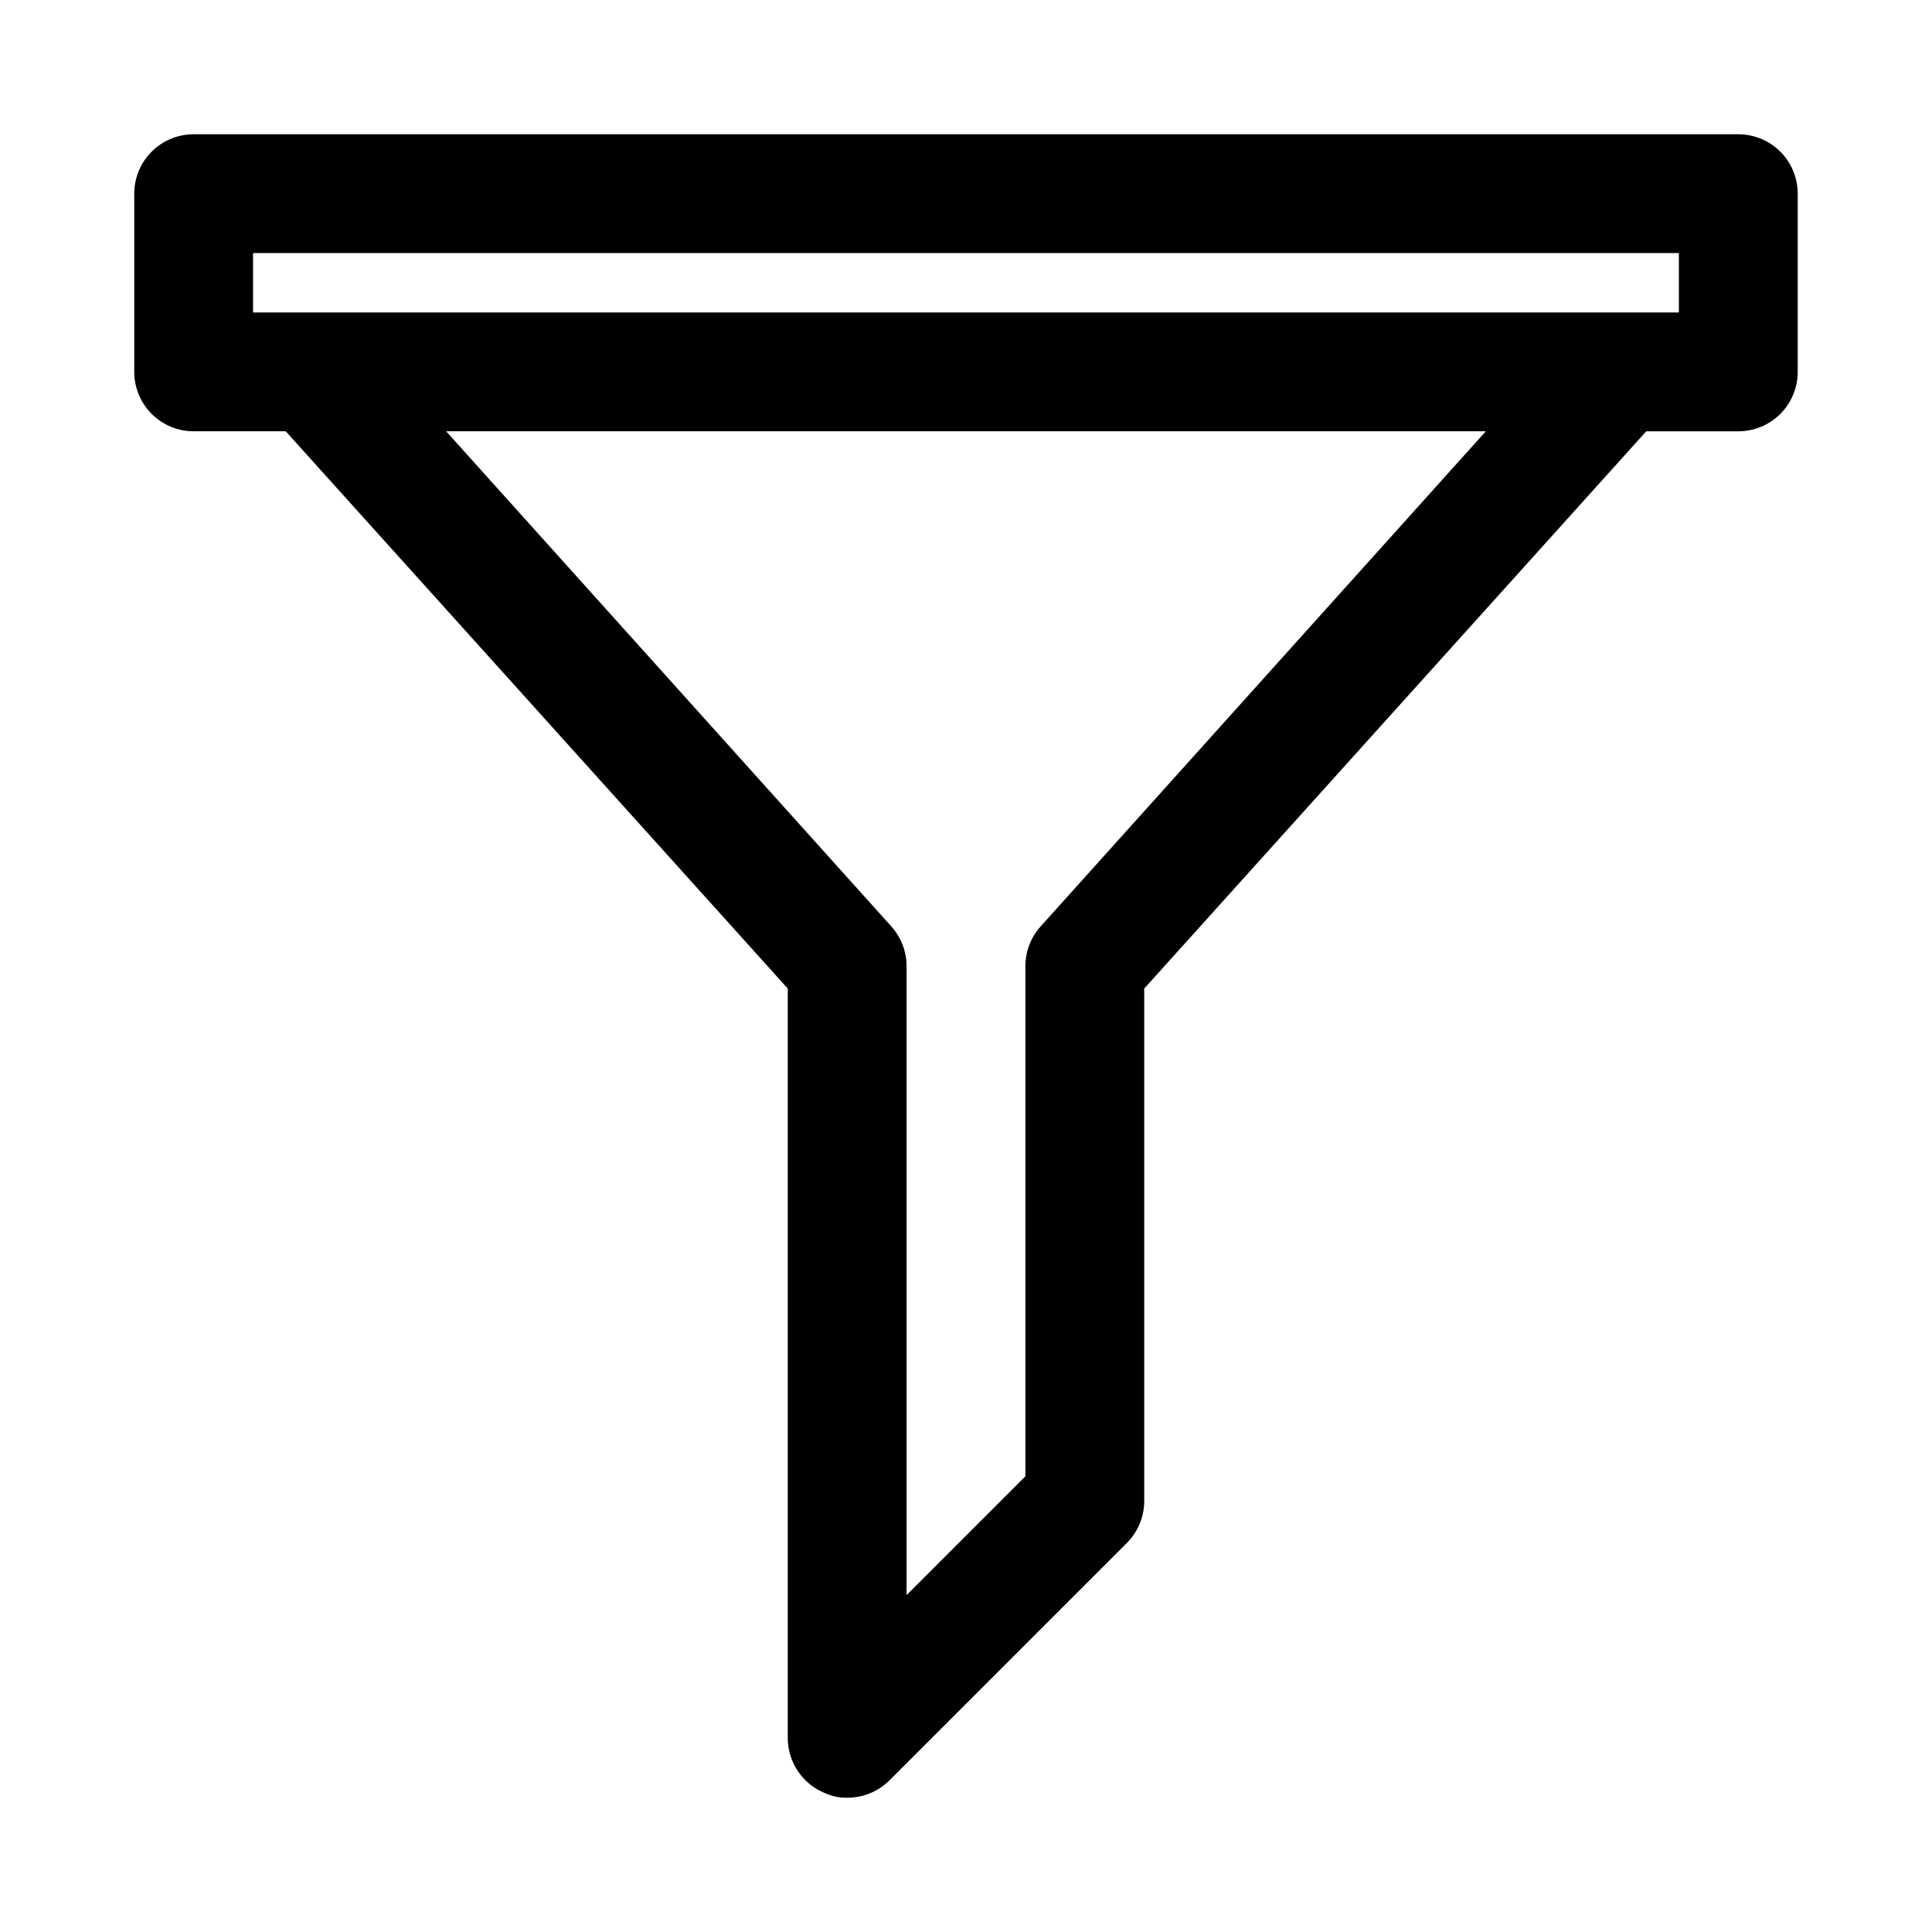 <?xml version="1.0" encoding="UTF-8"?>
<!-- Uploaded to: ICON Repo, www.iconrepo.com, Generator: ICON Repo Mixer Tools -->
<svg fill="#000000" width="800px" height="800px" version="1.1" viewBox="144 144 512 512" xmlns="http://www.w3.org/2000/svg">
 <path d="m604.67 179.58h-409.35c-4.176 0-8.18 1.66-11.133 4.609-2.949 2.953-4.609 6.957-4.609 11.133v47.234c0 4.176 1.66 8.18 4.609 11.133 2.953 2.953 6.957 4.609 11.133 4.609h24.406l133.04 147.68v198.69c0.016 3.109 0.953 6.141 2.688 8.719 1.738 2.578 4.199 4.582 7.074 5.766 1.867 0.879 3.918 1.312 5.984 1.258 4.184 0.023 8.207-1.617 11.176-4.566l62.977-62.977v0.004c2.949-2.973 4.59-6.996 4.566-11.18v-135.71l133.04-147.68h24.402c4.176 0 8.18-1.656 11.133-4.609 2.953-2.953 4.609-6.957 4.609-11.133v-47.234c0-4.176-1.656-8.18-4.609-11.133-2.953-2.949-6.957-4.609-11.133-4.609zm-184.84 209.87c-2.625 2.887-4.082 6.648-4.094 10.551v135.24l-31.488 31.488v-166.73c-0.008-3.902-1.469-7.664-4.094-10.551l-117.92-131.15h275.52zm169.09-162.64h-377.86v-15.742h377.86z"/>
</svg>